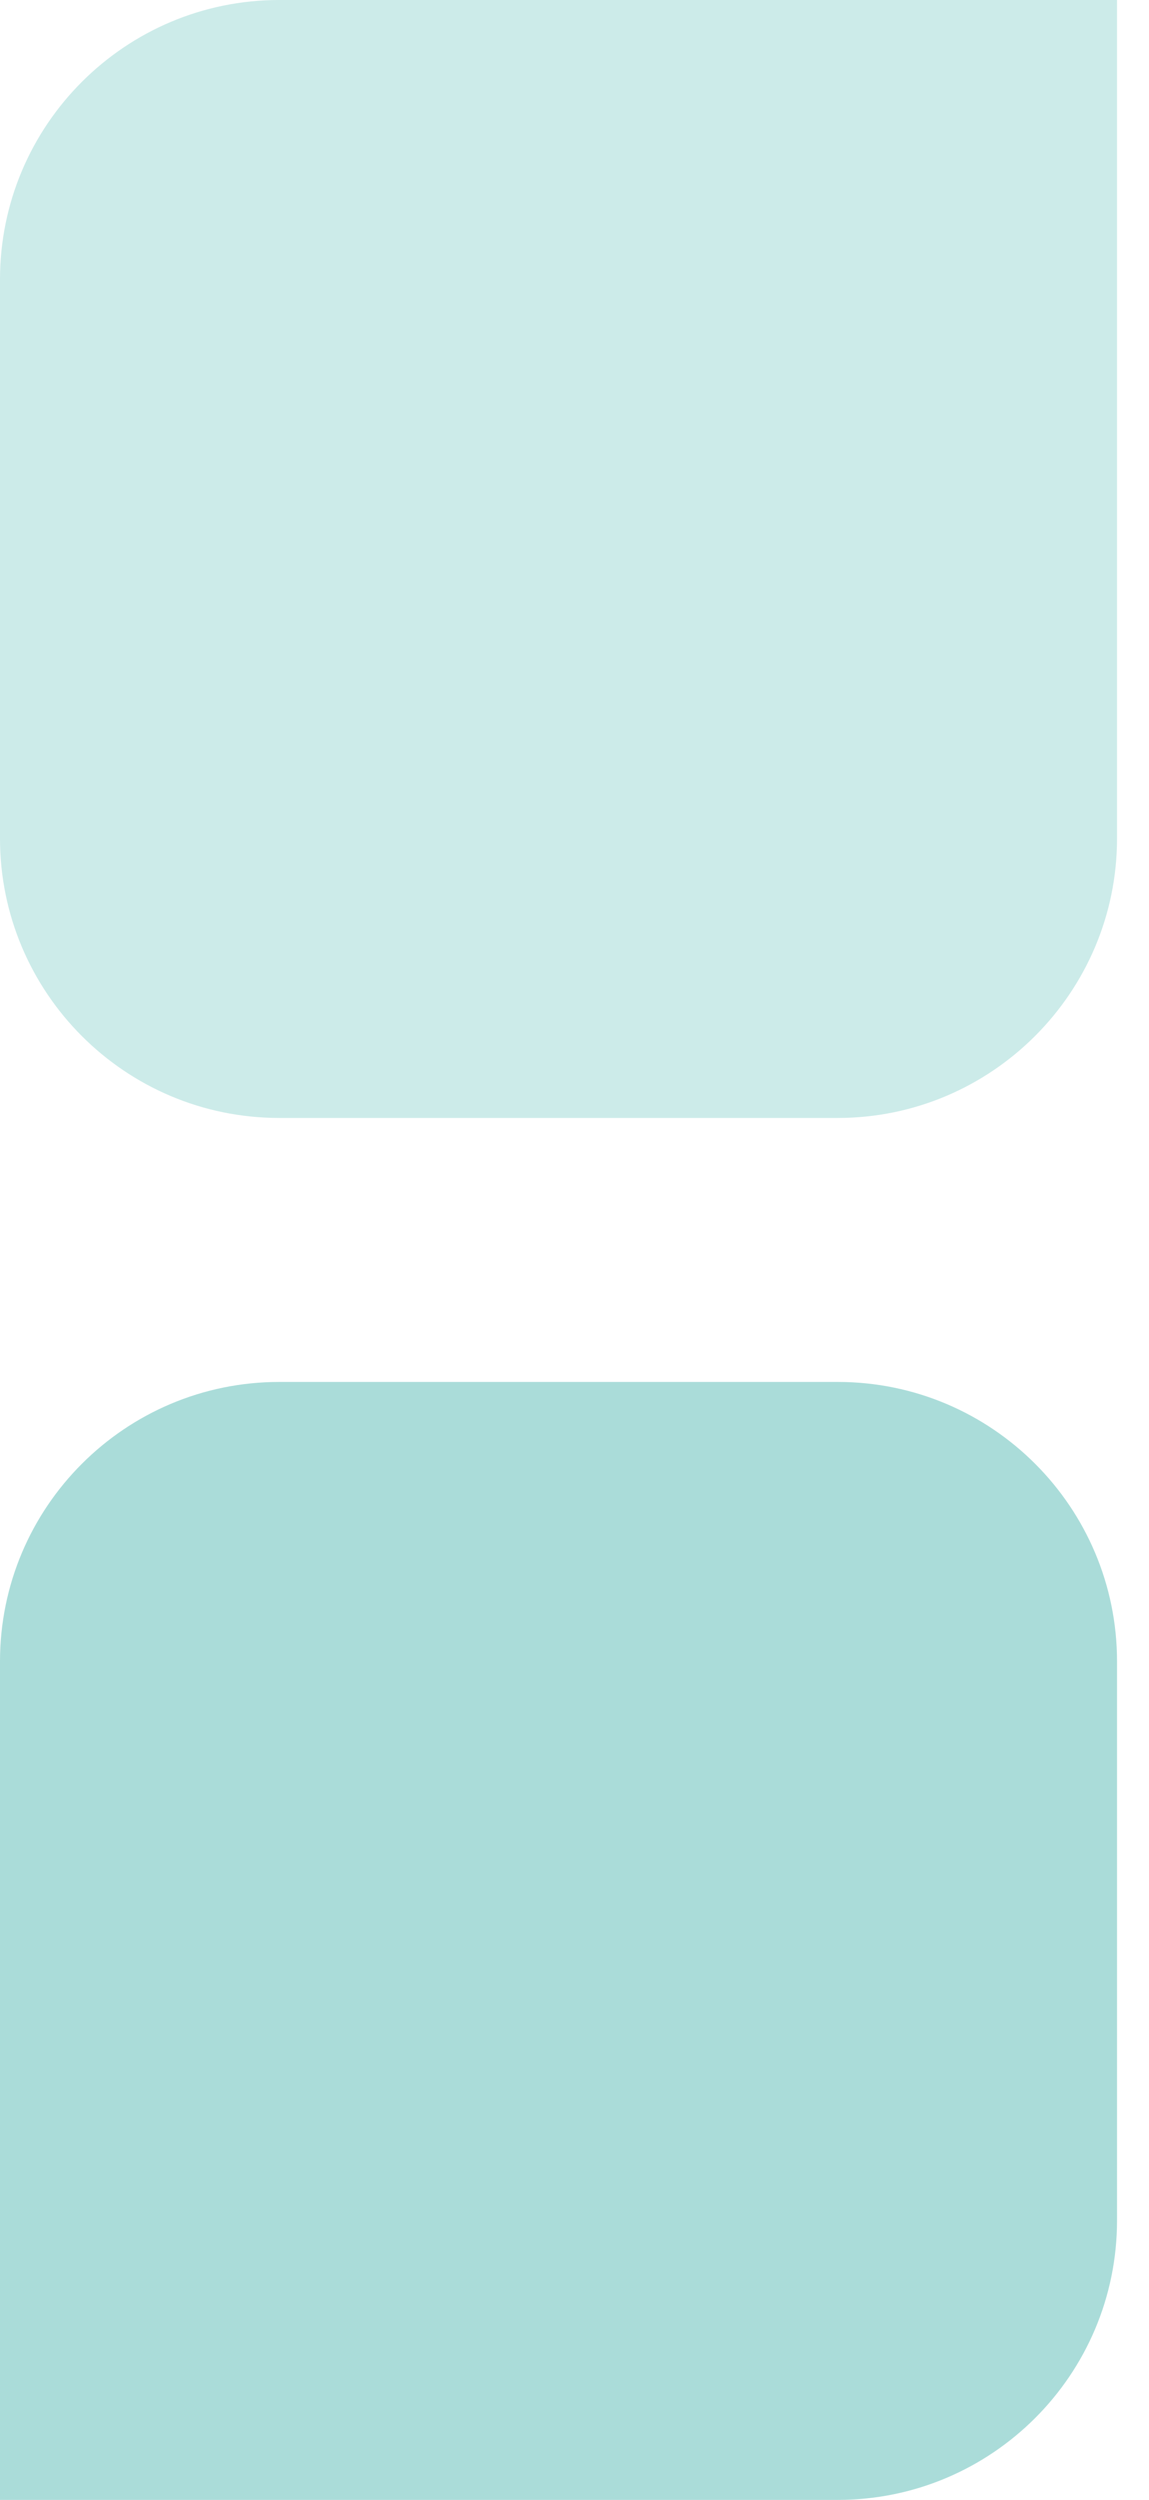 <?xml version="1.0" encoding="UTF-8"?> <svg xmlns="http://www.w3.org/2000/svg" width="23" height="50" viewBox="0 0 23 50" fill="none"><path d="M5.59 27.64H16.77C19.86 27.64 22.36 30.15 22.36 33.23V44.41C22.36 47.5 19.85 50 16.77 50H0V33.23C0 30.14 2.51 27.64 5.59 27.64Z" fill="#AADCD9"></path><path d="M16.77 22.36L5.59 22.36C2.5 22.36 -0 19.85 -0 16.77L-0 5.59C-0 2.5 2.51 0 5.59 0L22.36 0L22.36 16.77C22.36 19.85 19.85 22.36 16.77 22.36Z" fill="#CCEBE9"></path></svg> 
